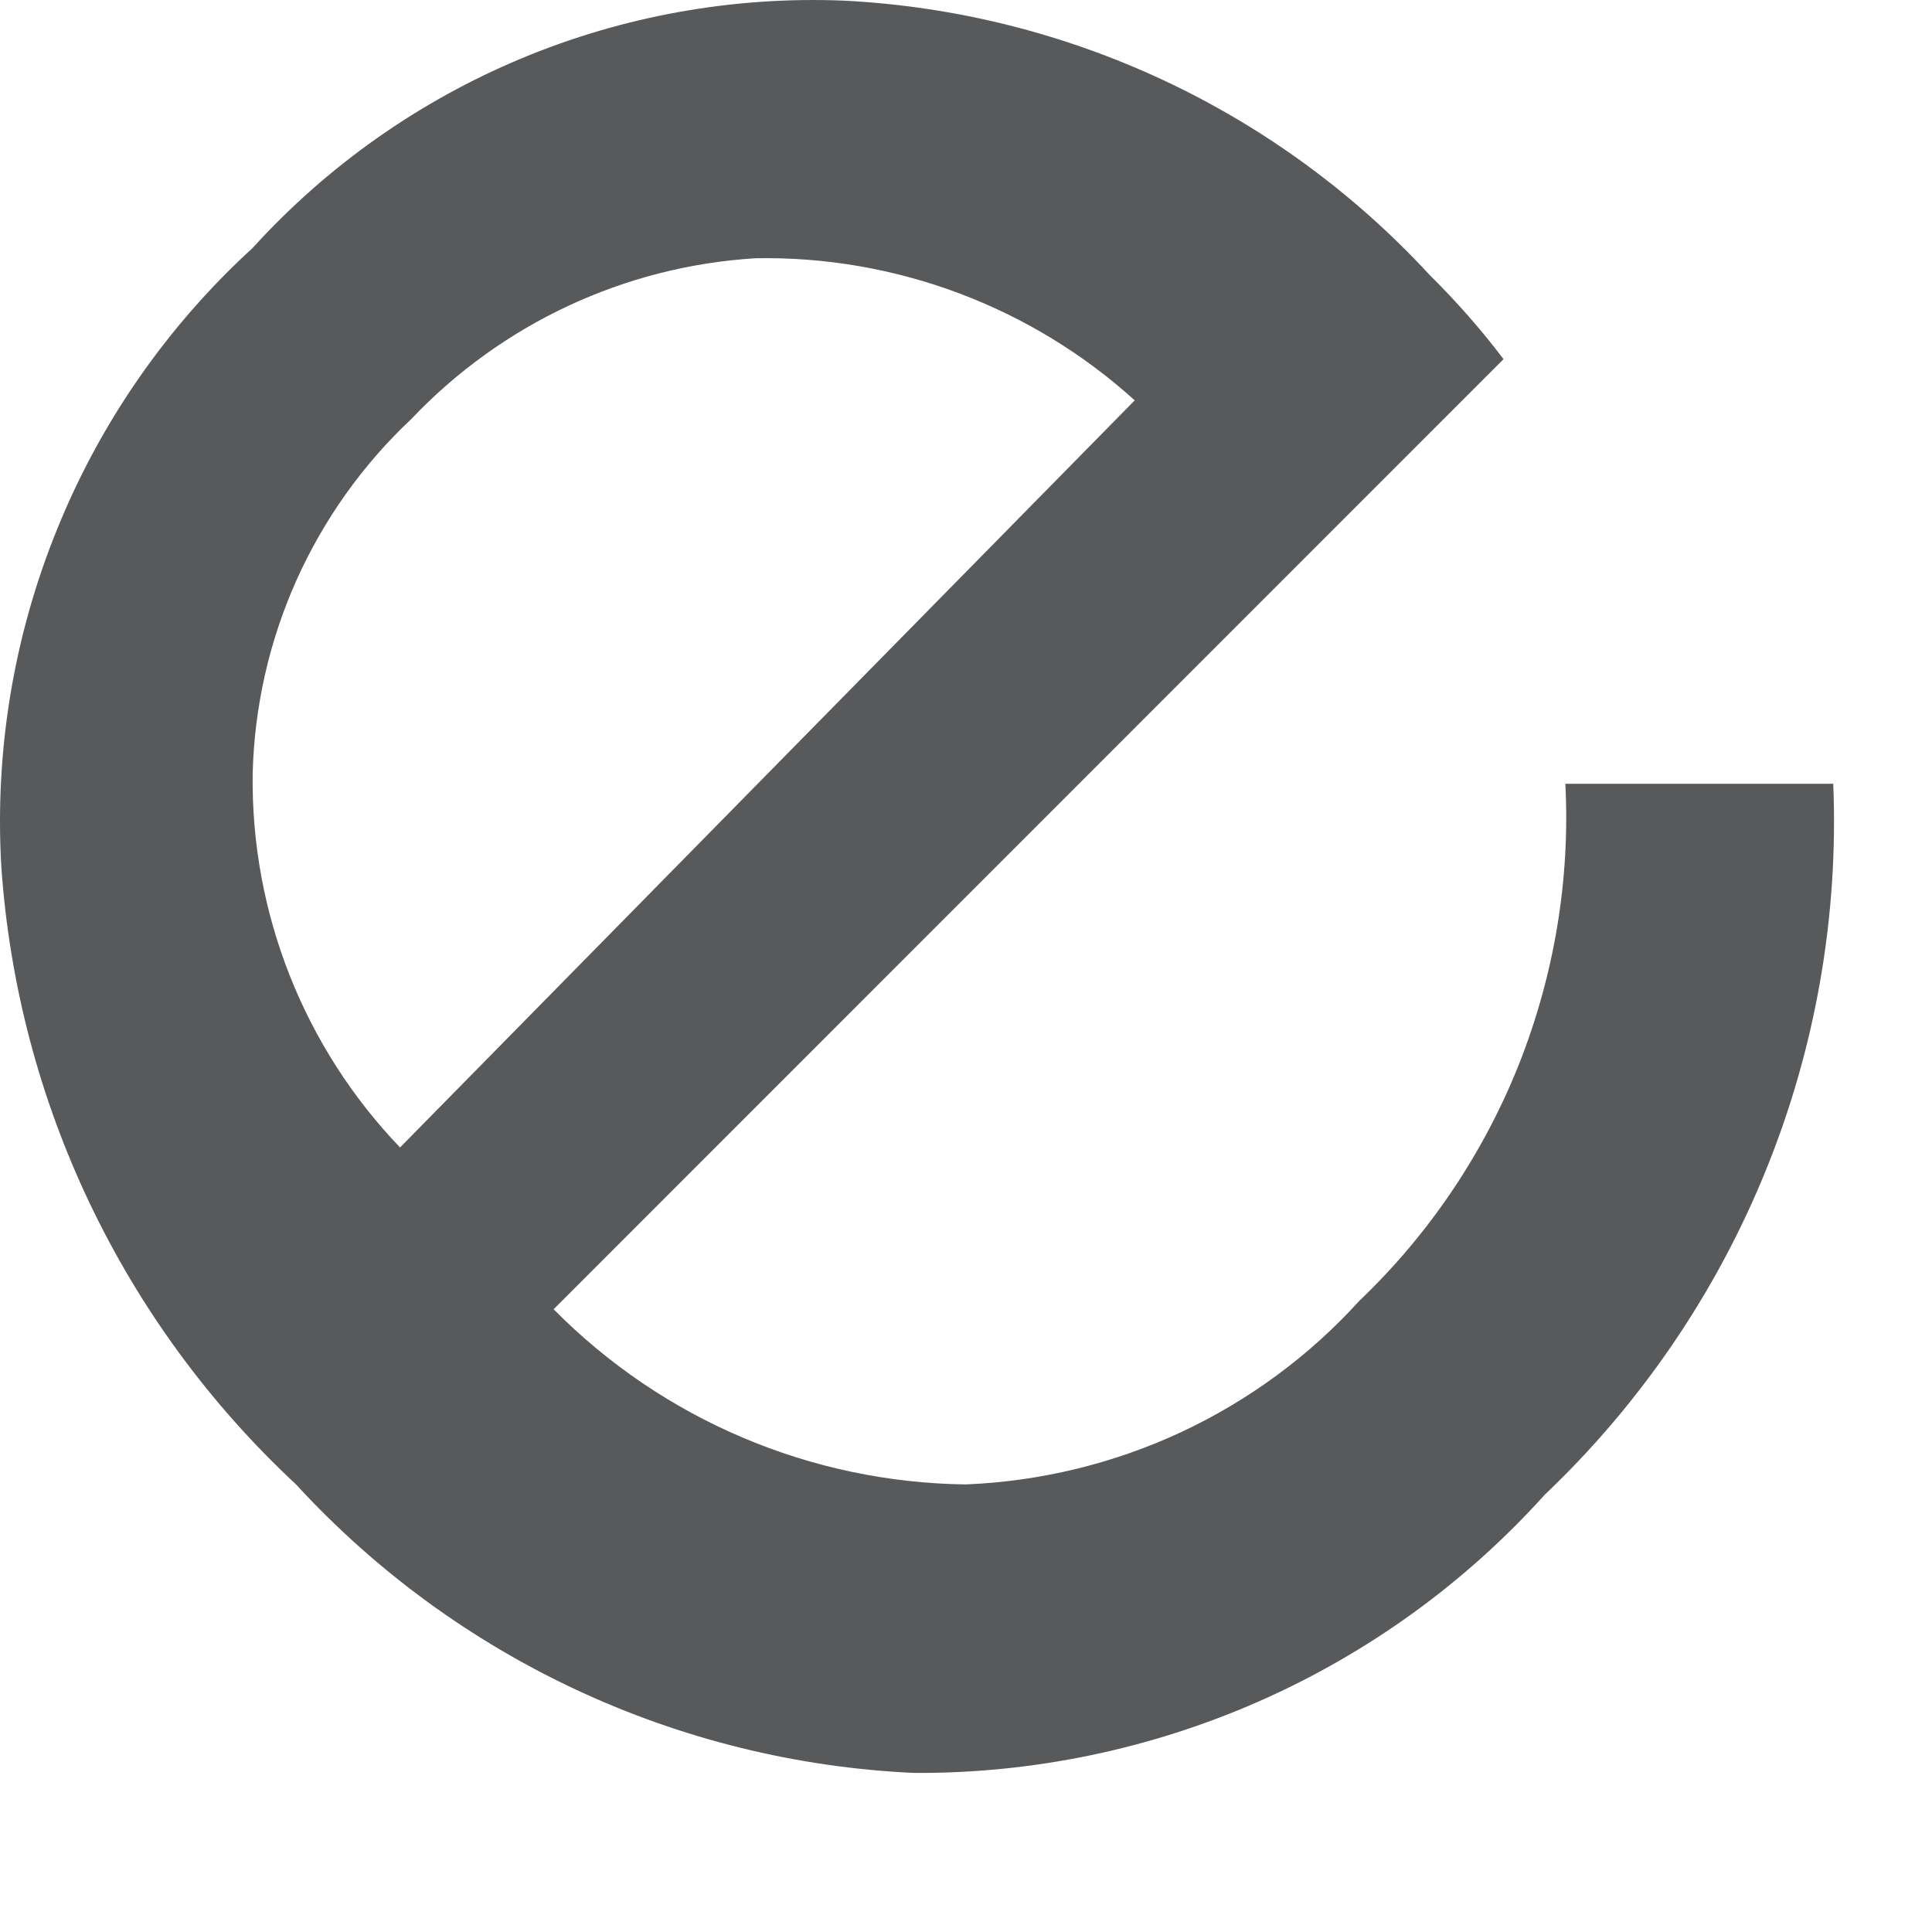 <?xml version="1.0" encoding="utf-8"?>
<svg xmlns="http://www.w3.org/2000/svg" fill="none" height="100%" overflow="visible" preserveAspectRatio="none" style="display: block;" viewBox="0 0 9 9" width="100%">
<path d="M6.659 1.28C6.783 1.403 6.899 1.534 7.004 1.673L2.579 6.099C3.087 6.613 3.776 6.906 4.499 6.915C4.846 6.901 5.187 6.818 5.501 6.672C5.816 6.525 6.099 6.317 6.332 6.06C6.656 5.751 6.909 5.376 7.075 4.96C7.24 4.544 7.315 4.098 7.292 3.651H8.54C8.565 4.267 8.458 4.881 8.226 5.452C7.994 6.023 7.643 6.538 7.196 6.963C6.826 7.374 6.372 7.702 5.866 7.925C5.36 8.148 4.812 8.262 4.259 8.259C3.159 8.209 2.124 7.726 1.379 6.915C0.572 6.164 0.081 5.134 0.006 4.035C-0.025 3.498 0.064 2.961 0.267 2.463C0.469 1.965 0.78 1.518 1.177 1.155C1.524 0.773 1.951 0.472 2.427 0.273C2.903 0.074 3.417 -0.018 3.932 0.003C4.973 0.056 5.952 0.514 6.659 1.28ZM1.859 5.35L5.286 1.865C4.803 1.428 4.171 1.191 3.52 1.203C2.91 1.24 2.337 1.508 1.916 1.952C1.69 2.164 1.508 2.42 1.381 2.703C1.254 2.987 1.185 3.292 1.177 3.603C1.168 4.254 1.417 4.882 1.868 5.35H1.859Z" fill="#58595B" id="Vector"/>
</svg>